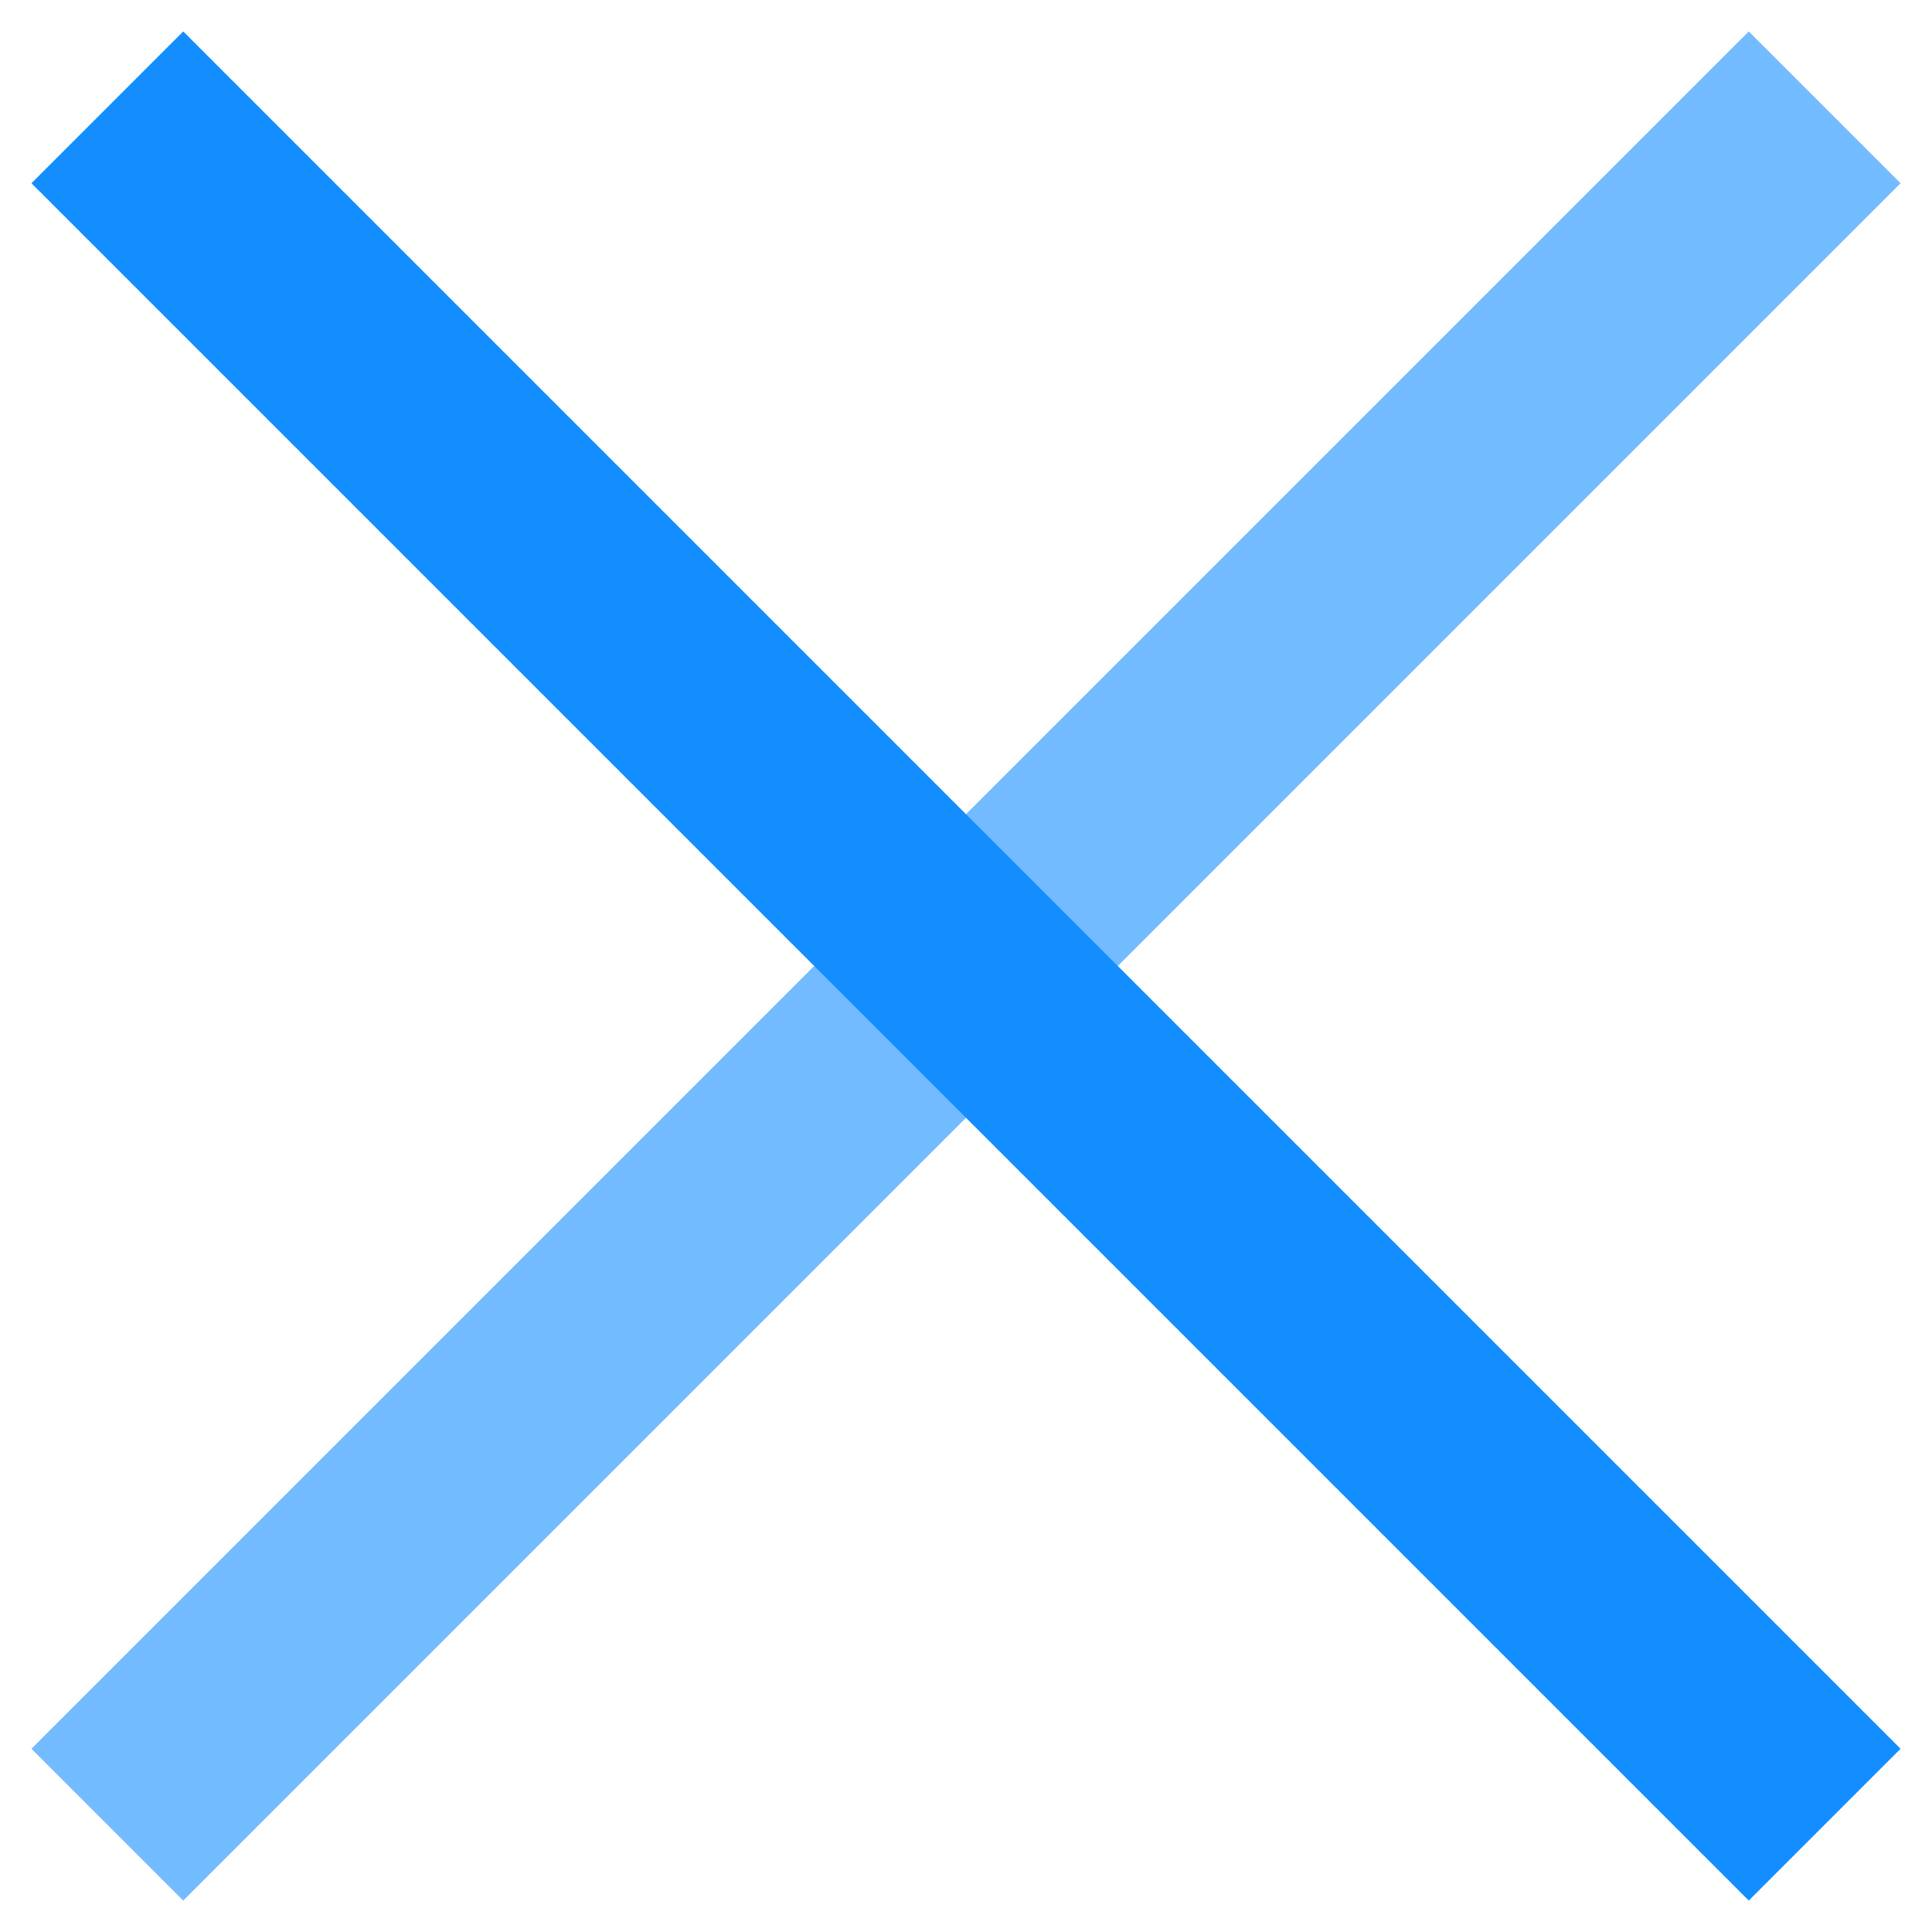 <svg width="18" height="18" viewBox="0 0 18 18" fill="none" xmlns="http://www.w3.org/2000/svg">
<path opacity="0.6" d="M17 1L1 17" stroke="#148EFF" stroke-width="2"/>
<path d="M17 17L1 1" stroke="#148EFF" stroke-width="2"/>
</svg>
